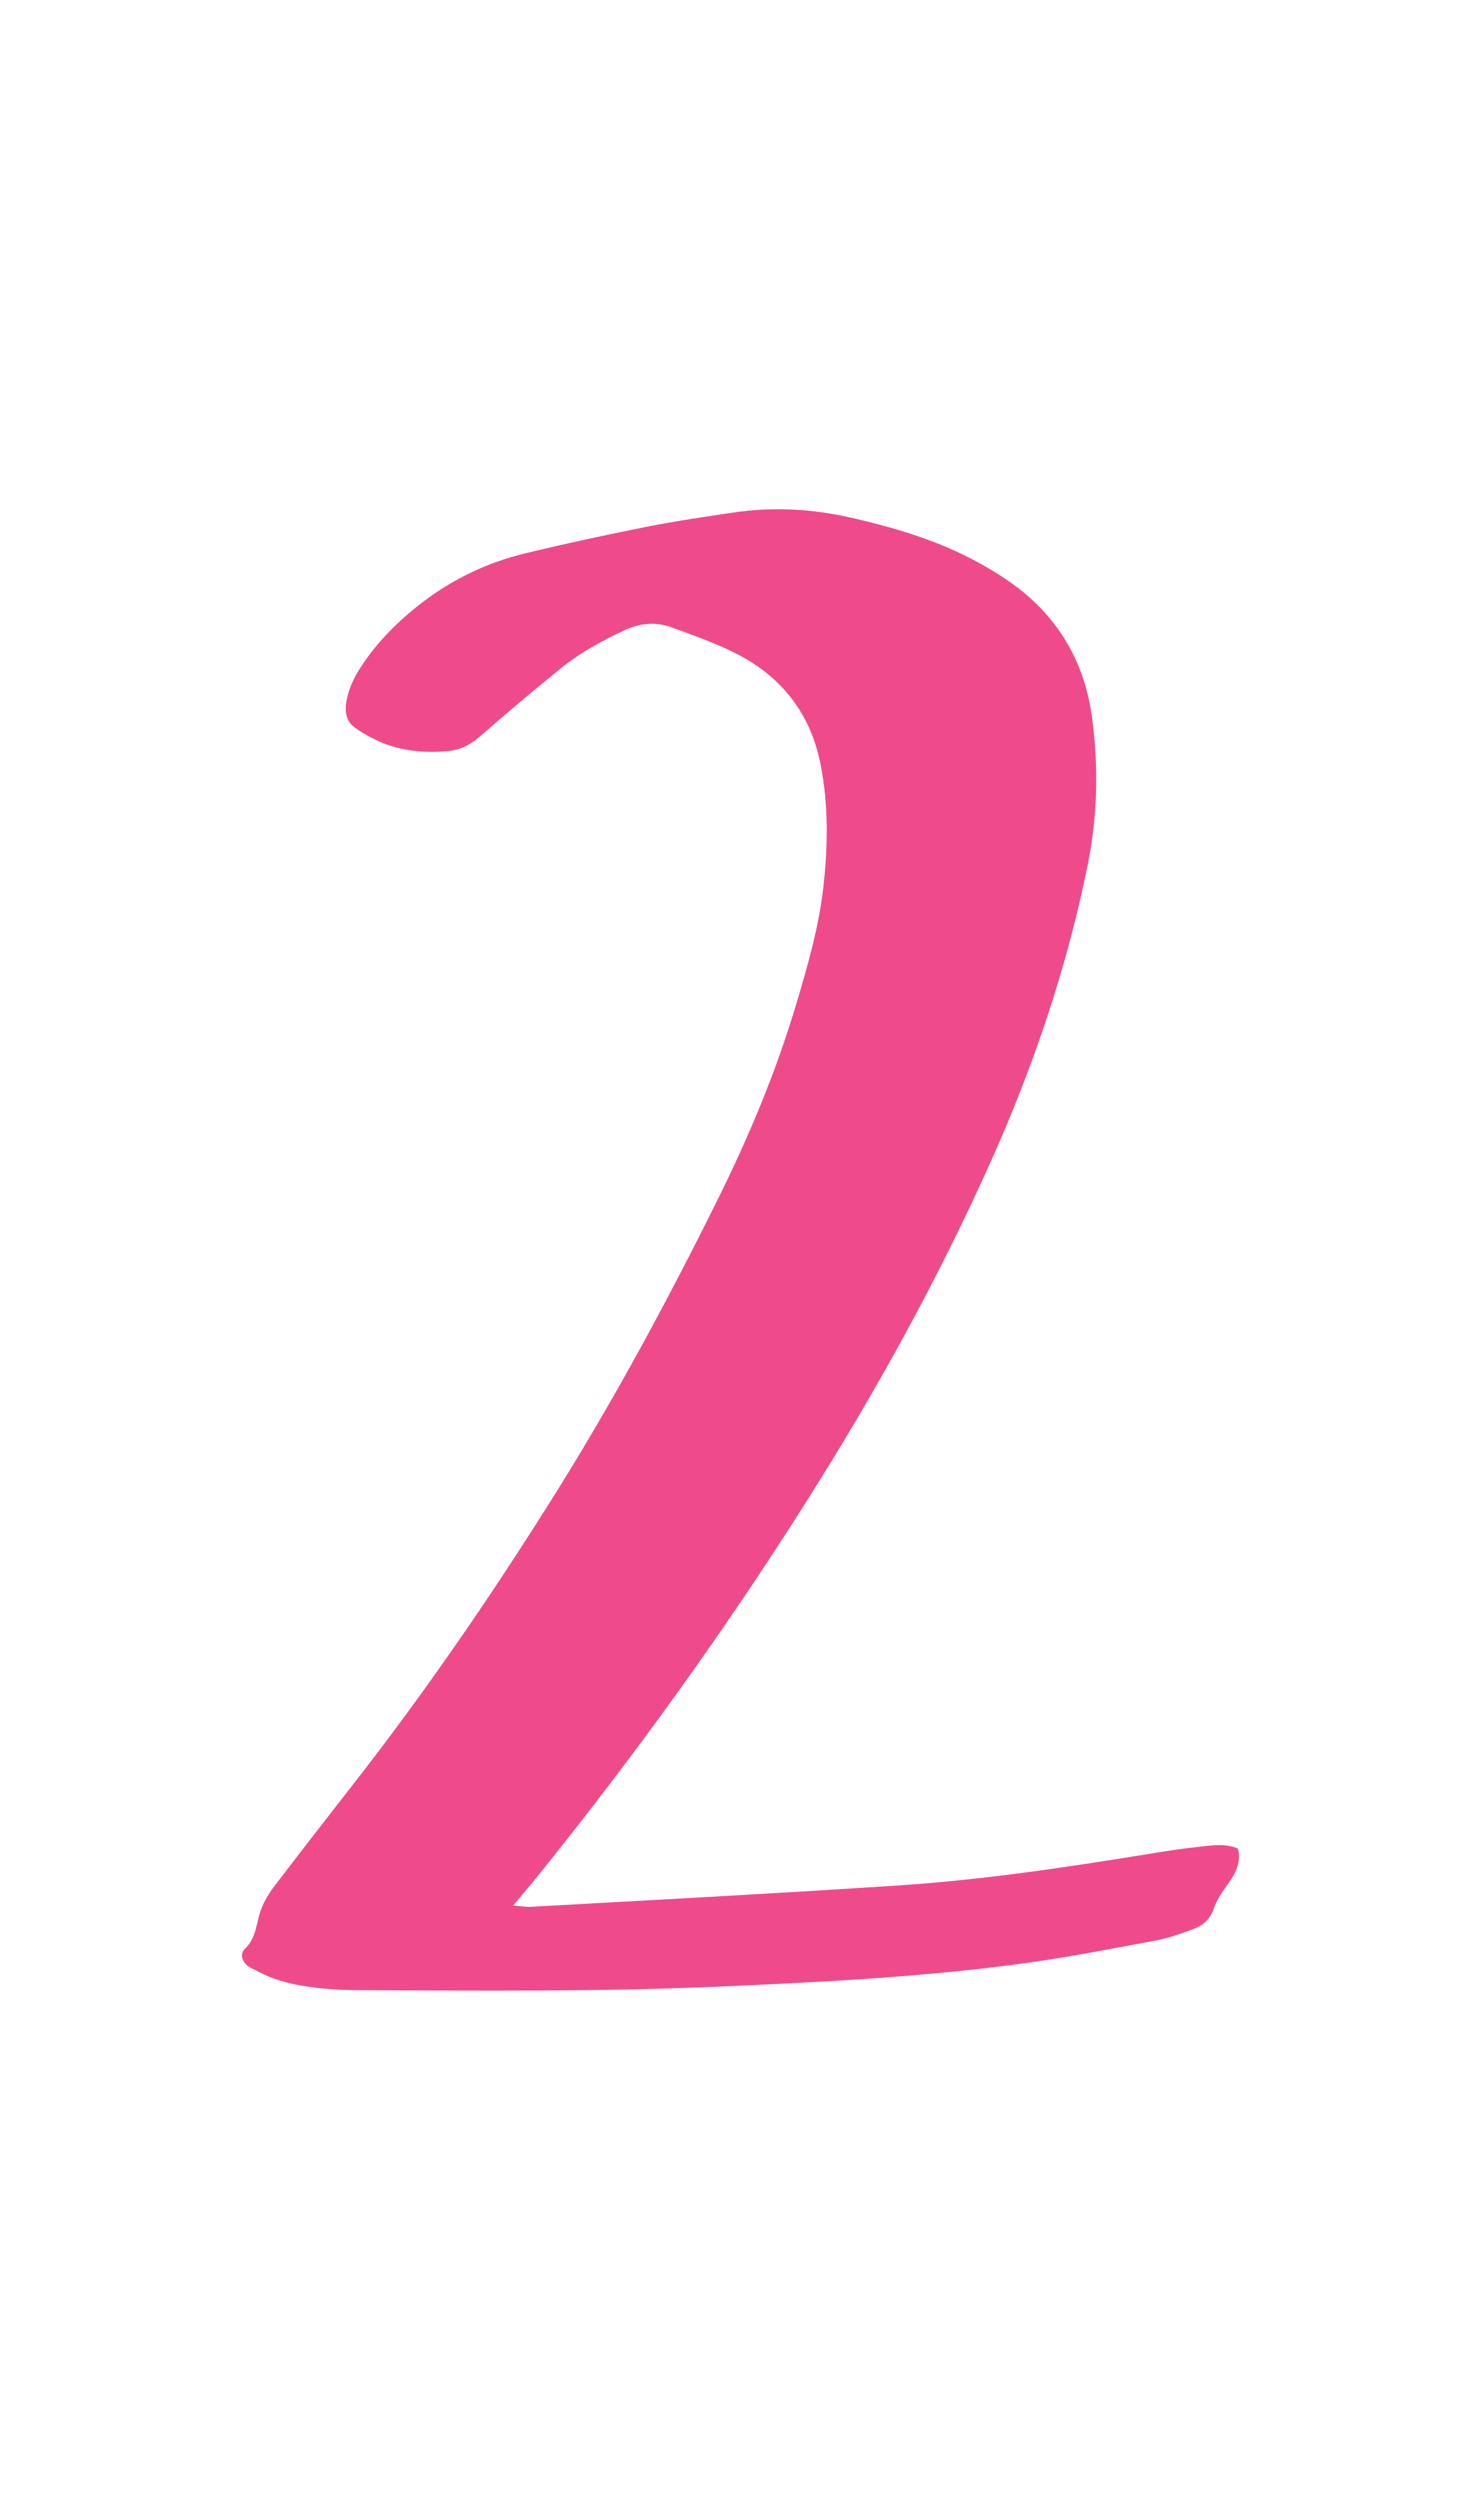 <svg viewBox="0 0 32 54" fill="none" xmlns="http://www.w3.org/2000/svg">
    <path d="M11.073 41.159C11.265 41.177 11.356 41.195 11.446 41.191C14.086 41.043 16.725 40.905 19.365 40.731C21.211 40.612 23.04 40.337 24.865 40.04C25.216 39.982 25.571 39.928 25.925 39.891C26.197 39.862 26.472 39.815 26.747 39.931C26.827 40.232 26.689 40.478 26.534 40.695C26.407 40.869 26.291 41.039 26.222 41.238C26.146 41.456 25.994 41.593 25.788 41.669C25.531 41.763 25.267 41.861 24.999 41.912C24.09 42.082 23.181 42.259 22.269 42.39C20.017 42.705 17.75 42.817 15.483 42.915C12.938 43.023 10.393 43.002 7.847 42.991C7.246 42.991 6.645 42.954 6.066 42.788C5.834 42.723 5.617 42.611 5.403 42.498C5.233 42.408 5.168 42.212 5.295 42.093C5.541 41.857 5.534 41.546 5.635 41.264C5.708 41.054 5.838 40.858 5.976 40.681C6.606 39.855 7.246 39.041 7.88 38.222C9.375 36.282 10.751 34.261 12.047 32.187C13.307 30.163 14.437 28.07 15.494 25.937C16.175 24.569 16.762 23.167 17.2 21.705C17.446 20.883 17.685 20.054 17.786 19.199C17.891 18.294 17.906 17.389 17.725 16.487C17.5 15.379 16.859 14.59 15.86 14.094C15.425 13.88 14.966 13.717 14.509 13.551C14.176 13.428 13.84 13.457 13.514 13.605C13.011 13.837 12.529 14.101 12.098 14.452C11.522 14.923 10.947 15.401 10.389 15.893C10.172 16.085 9.951 16.201 9.658 16.227C9.115 16.27 8.593 16.216 8.101 15.973C7.945 15.897 7.789 15.81 7.652 15.705C7.5 15.589 7.453 15.415 7.474 15.227C7.511 14.93 7.63 14.666 7.789 14.42C8.144 13.87 8.604 13.413 9.122 13.015C9.788 12.505 10.534 12.15 11.345 11.954C12.21 11.744 13.083 11.556 13.959 11.382C14.596 11.255 15.237 11.161 15.878 11.067C16.722 10.944 17.562 10.995 18.391 11.183C19.358 11.404 20.302 11.686 21.175 12.171C21.501 12.352 21.82 12.555 22.106 12.787C22.956 13.486 23.445 14.395 23.594 15.488C23.739 16.556 23.717 17.62 23.503 18.681C23.054 20.901 22.33 23.033 21.407 25.094C20.27 27.628 18.93 30.054 17.446 32.4C15.679 35.199 13.745 37.882 11.671 40.46C11.501 40.673 11.323 40.88 11.081 41.169L11.073 41.159Z"
          fill="#EF4B8B"/>
</svg>
